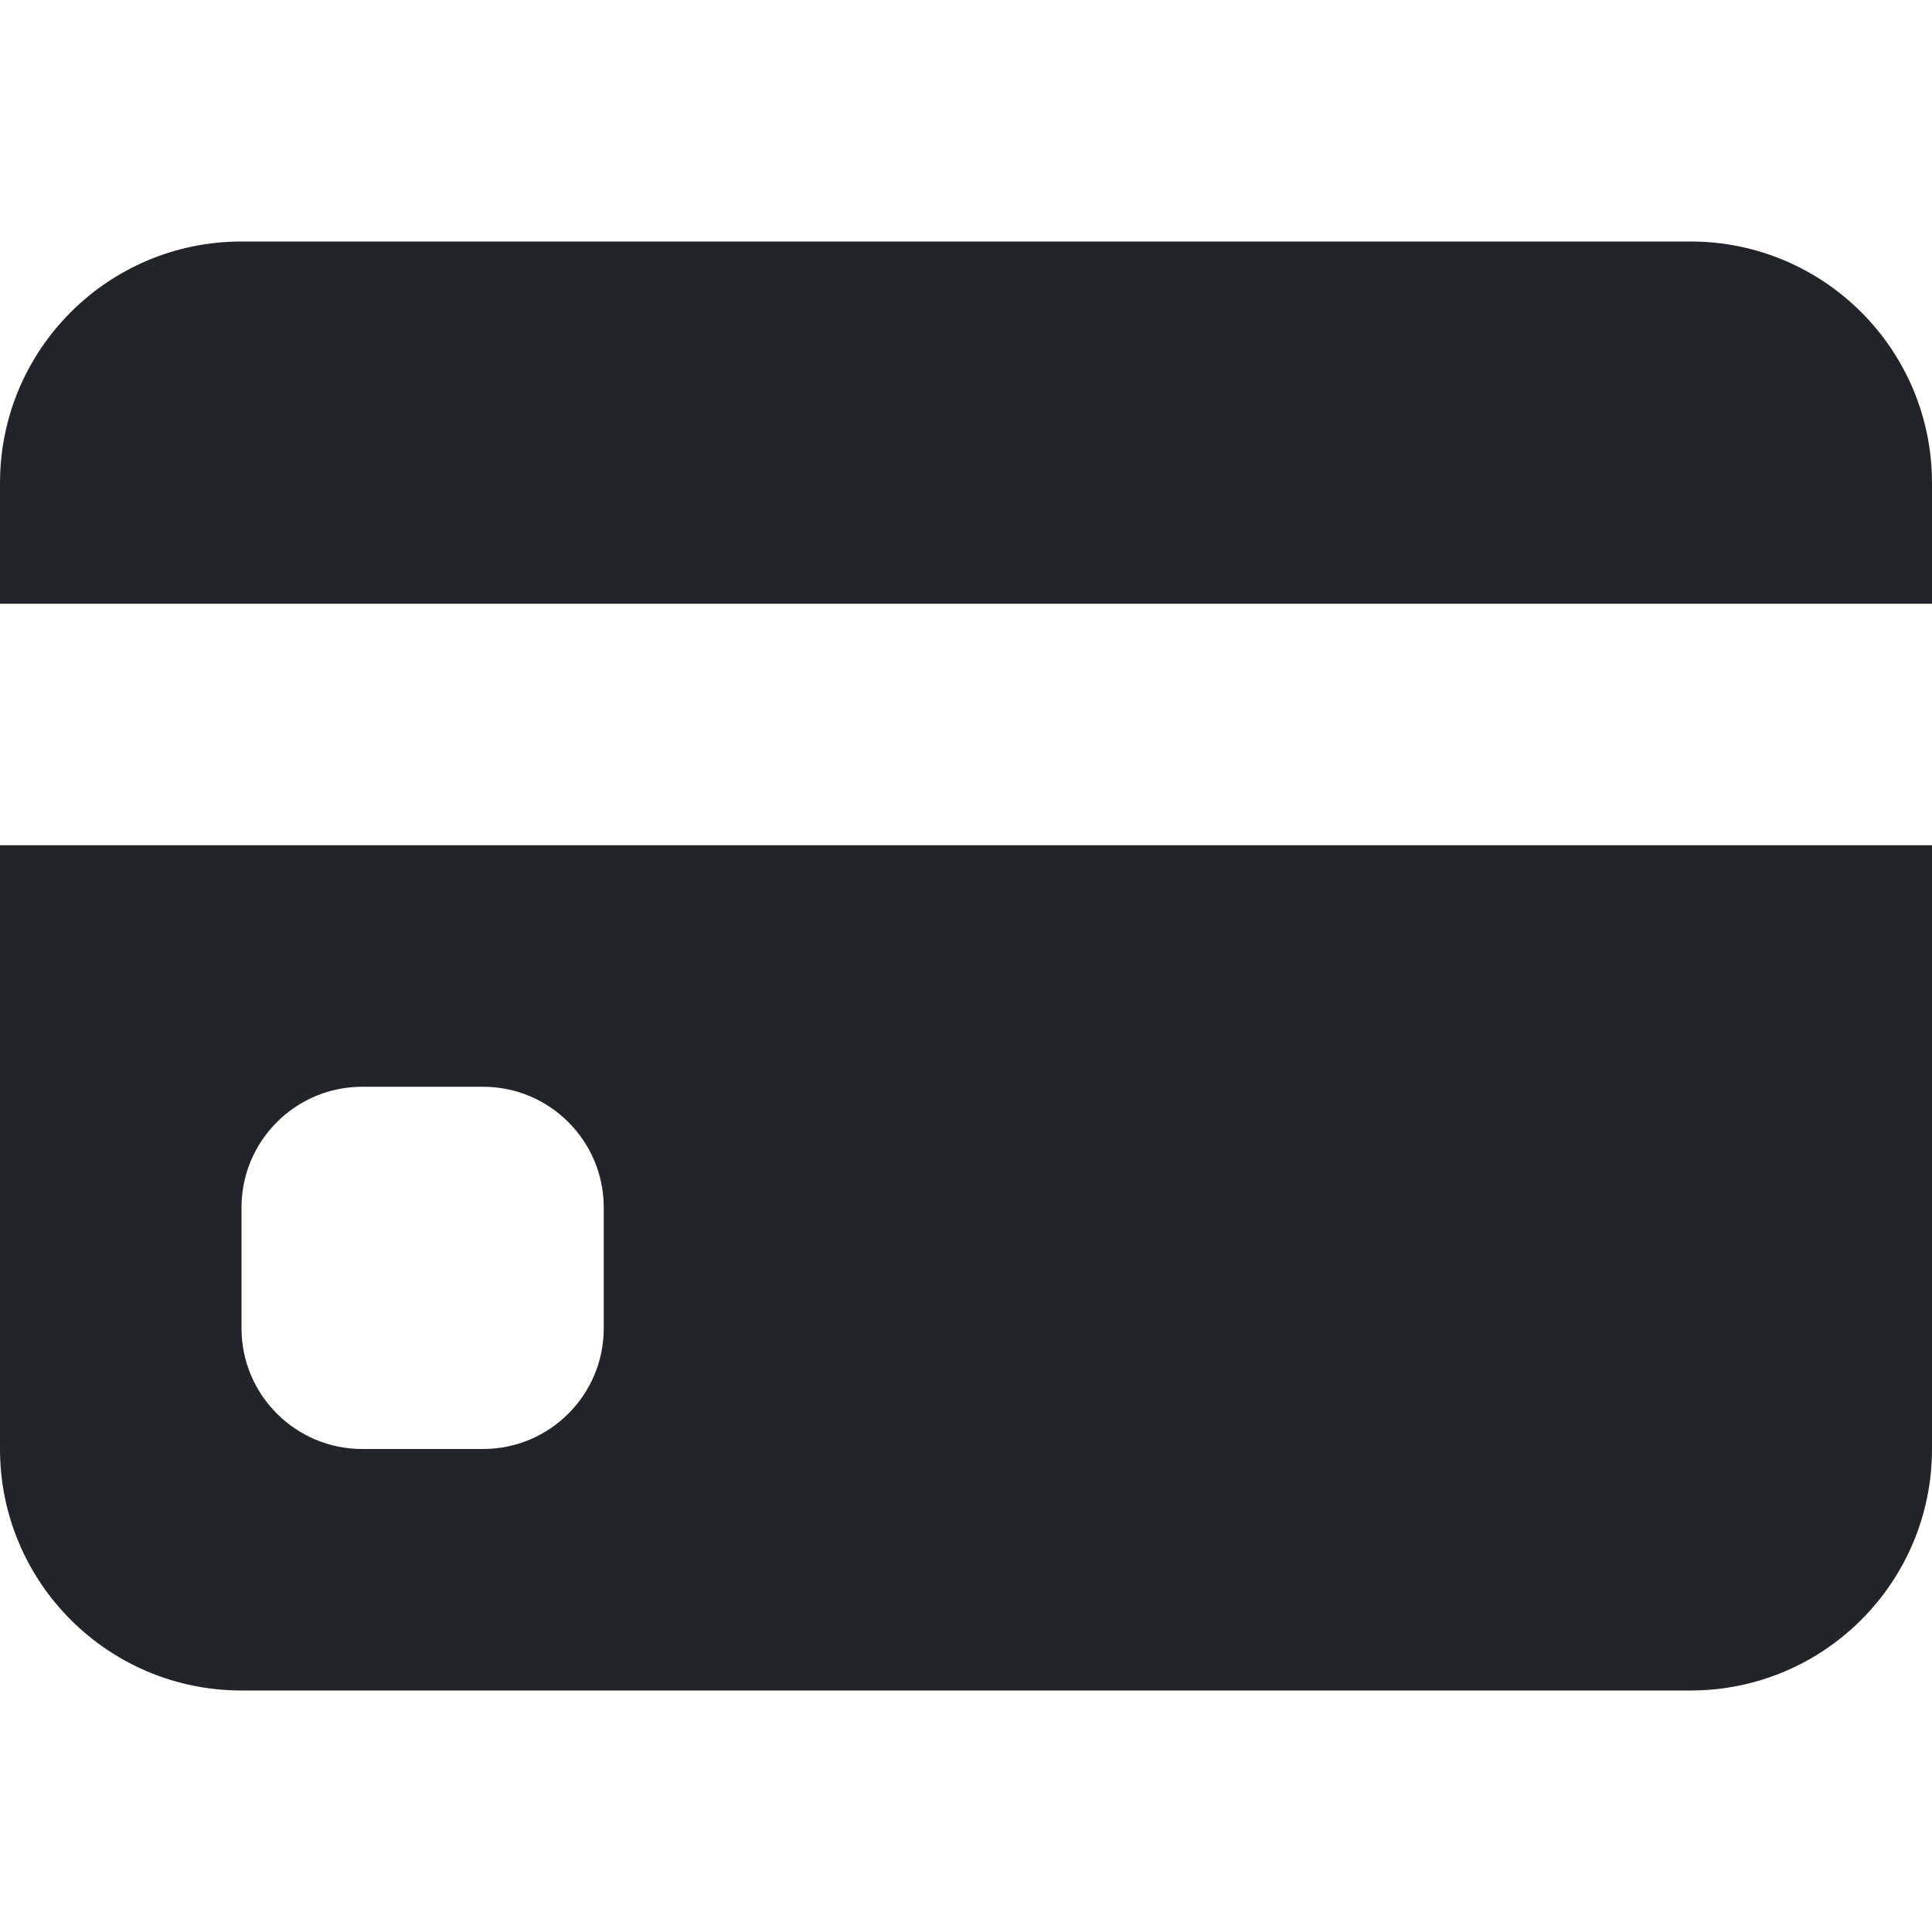 <svg width="16" height="16" viewBox="0 0 16 16" fill="none" xmlns="http://www.w3.org/2000/svg">
<path d="M0 4C0 2.895 0.895 2 2 2H14C15.105 2 16 2.895 16 4V5H0V4Z" fill="#212529"/>
<path d="M0 7V12C0 13.105 0.895 14 2 14H14C15.105 14 16 13.105 16 12V7H0ZM3 9H4C4.552 9 5 9.448 5 10V11C5 11.552 4.552 12 4 12H3C2.448 12 2 11.552 2 11V10C2 9.448 2.448 9 3 9Z" fill="#212529"/>
</svg>
